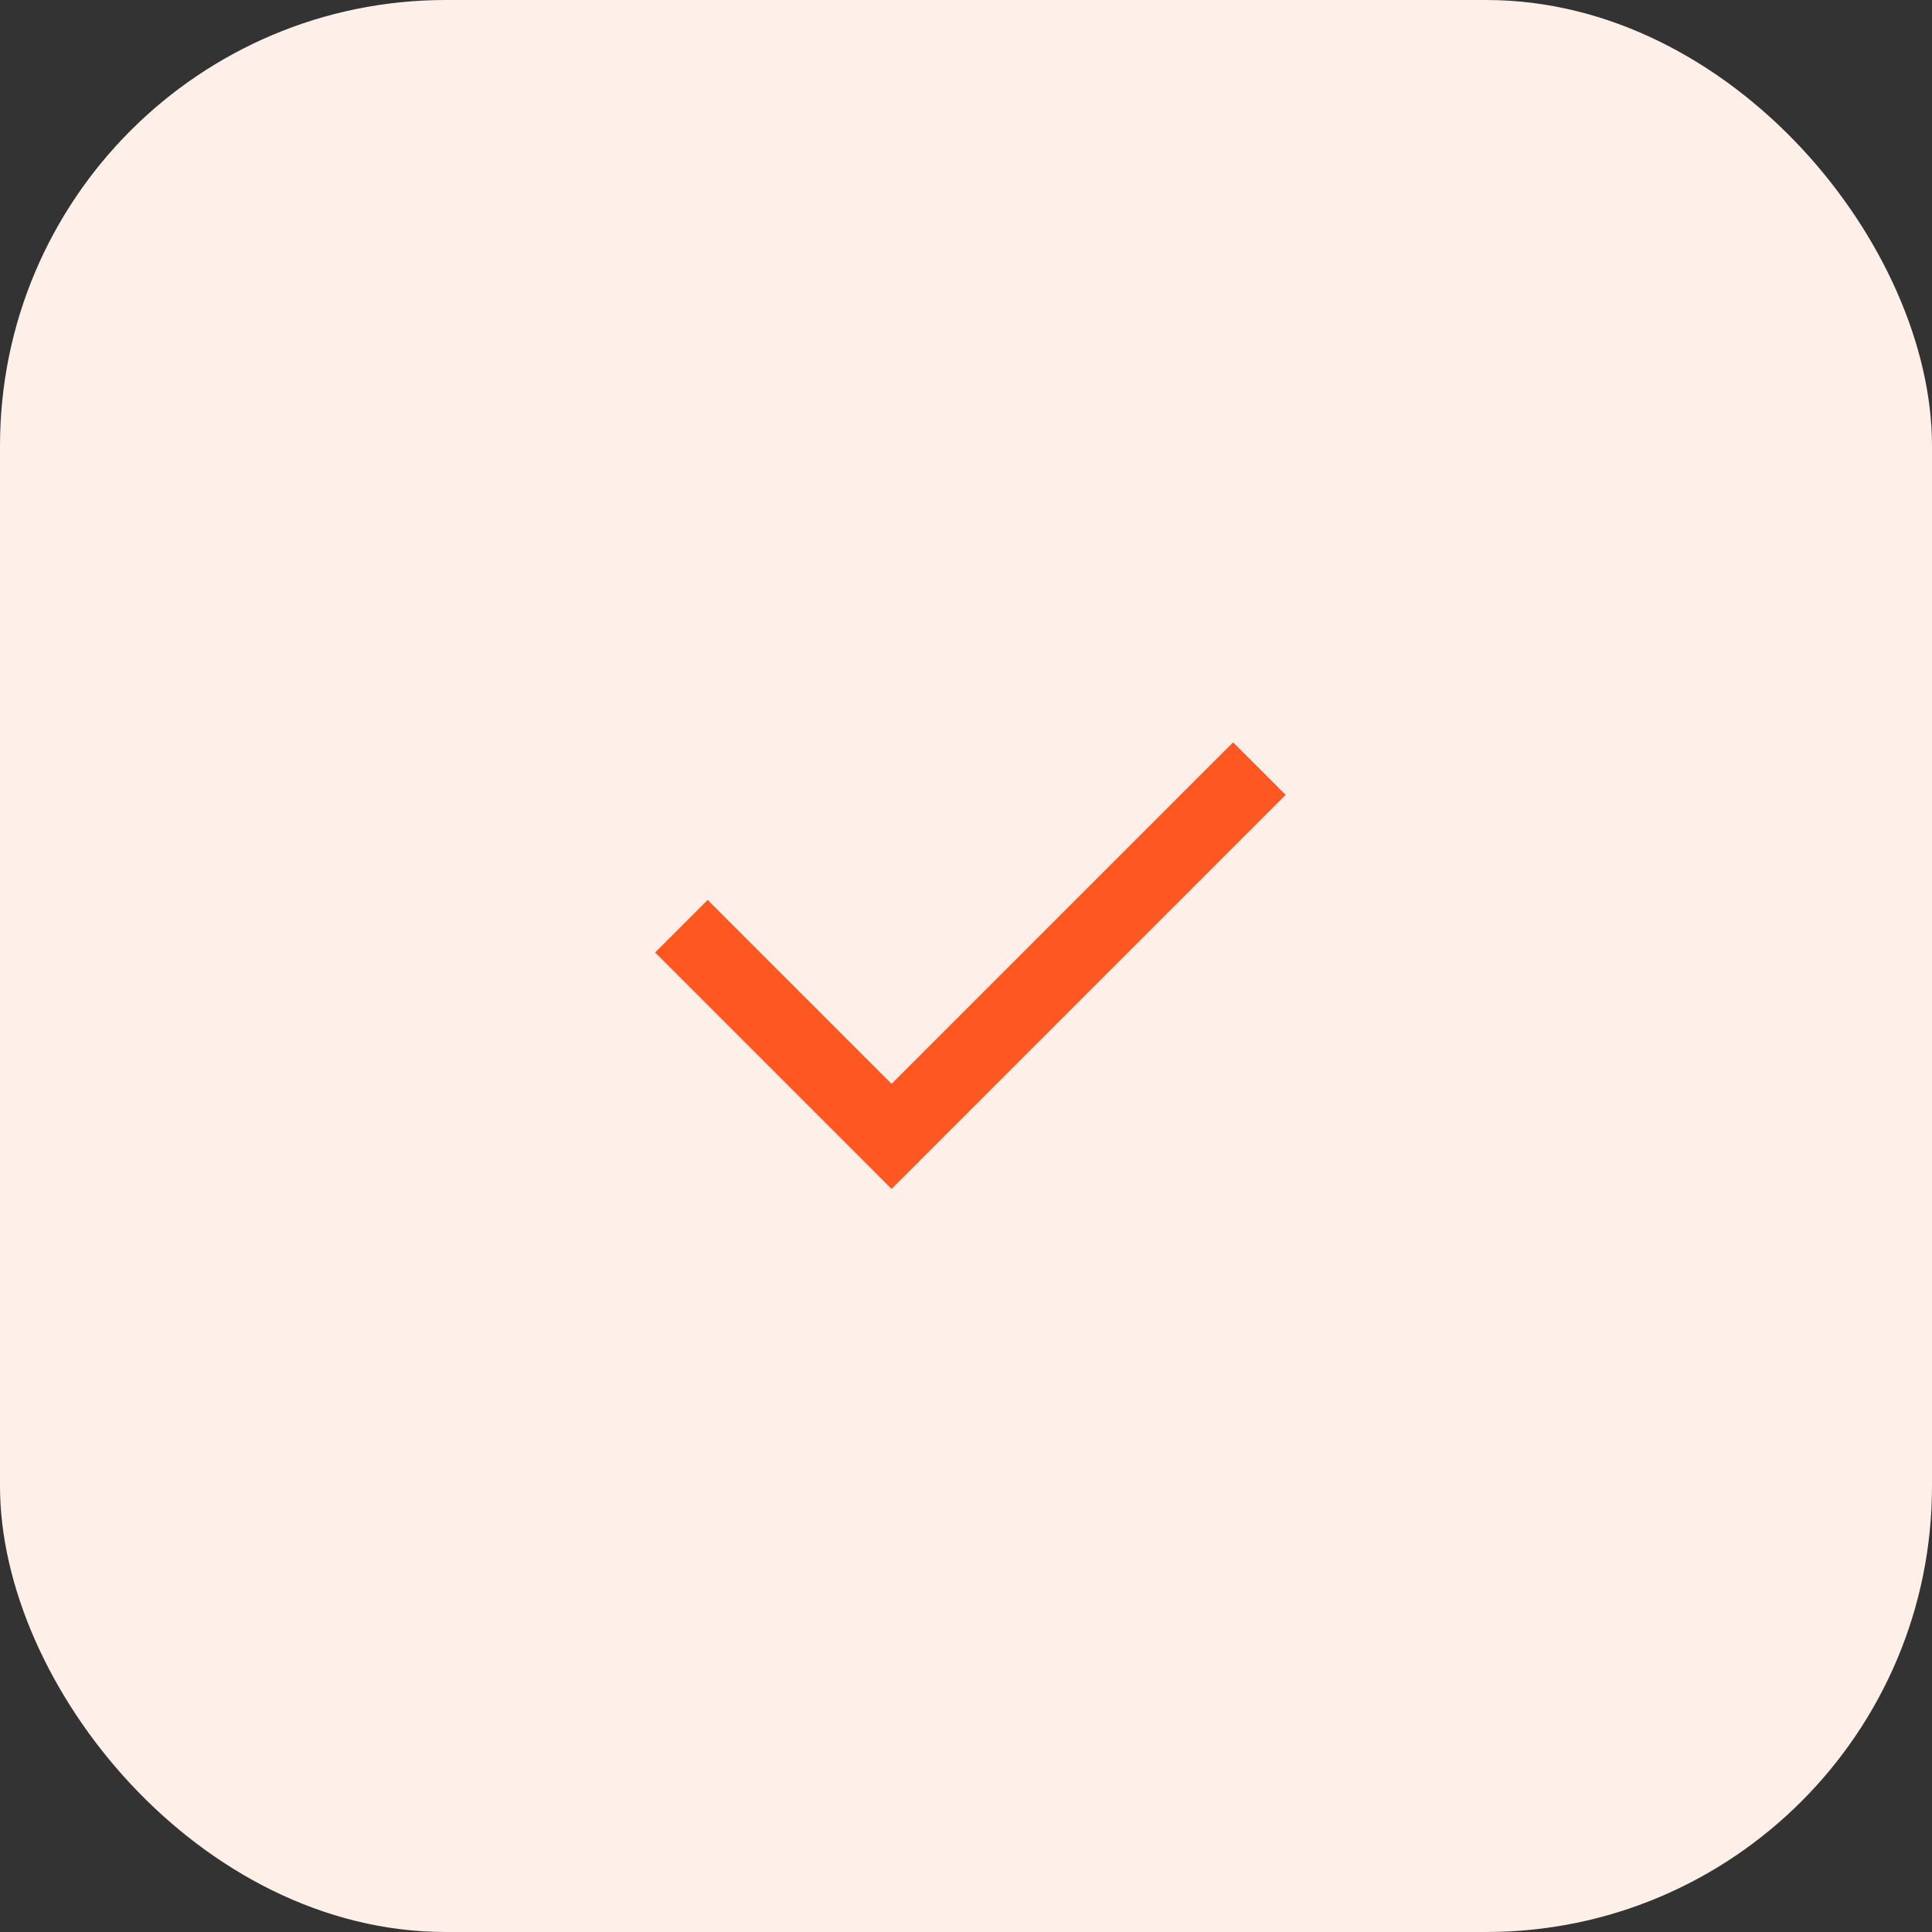 <svg xmlns="http://www.w3.org/2000/svg" width="52" height="52" viewBox="0 0 52 52" fill="none"><rect x="0" y="0" width="52" height="52" fill="#333333" stroke="none"/><rect width="52" height="52" rx="12" fill="#FFEFE9"></rect><path d="M23.997 29.171L33.189 19.979L34.603 21.393L23.997 31.999L17.633 25.635L19.047 24.221L23.997 29.171Z" fill="#FF5722"></path></svg>